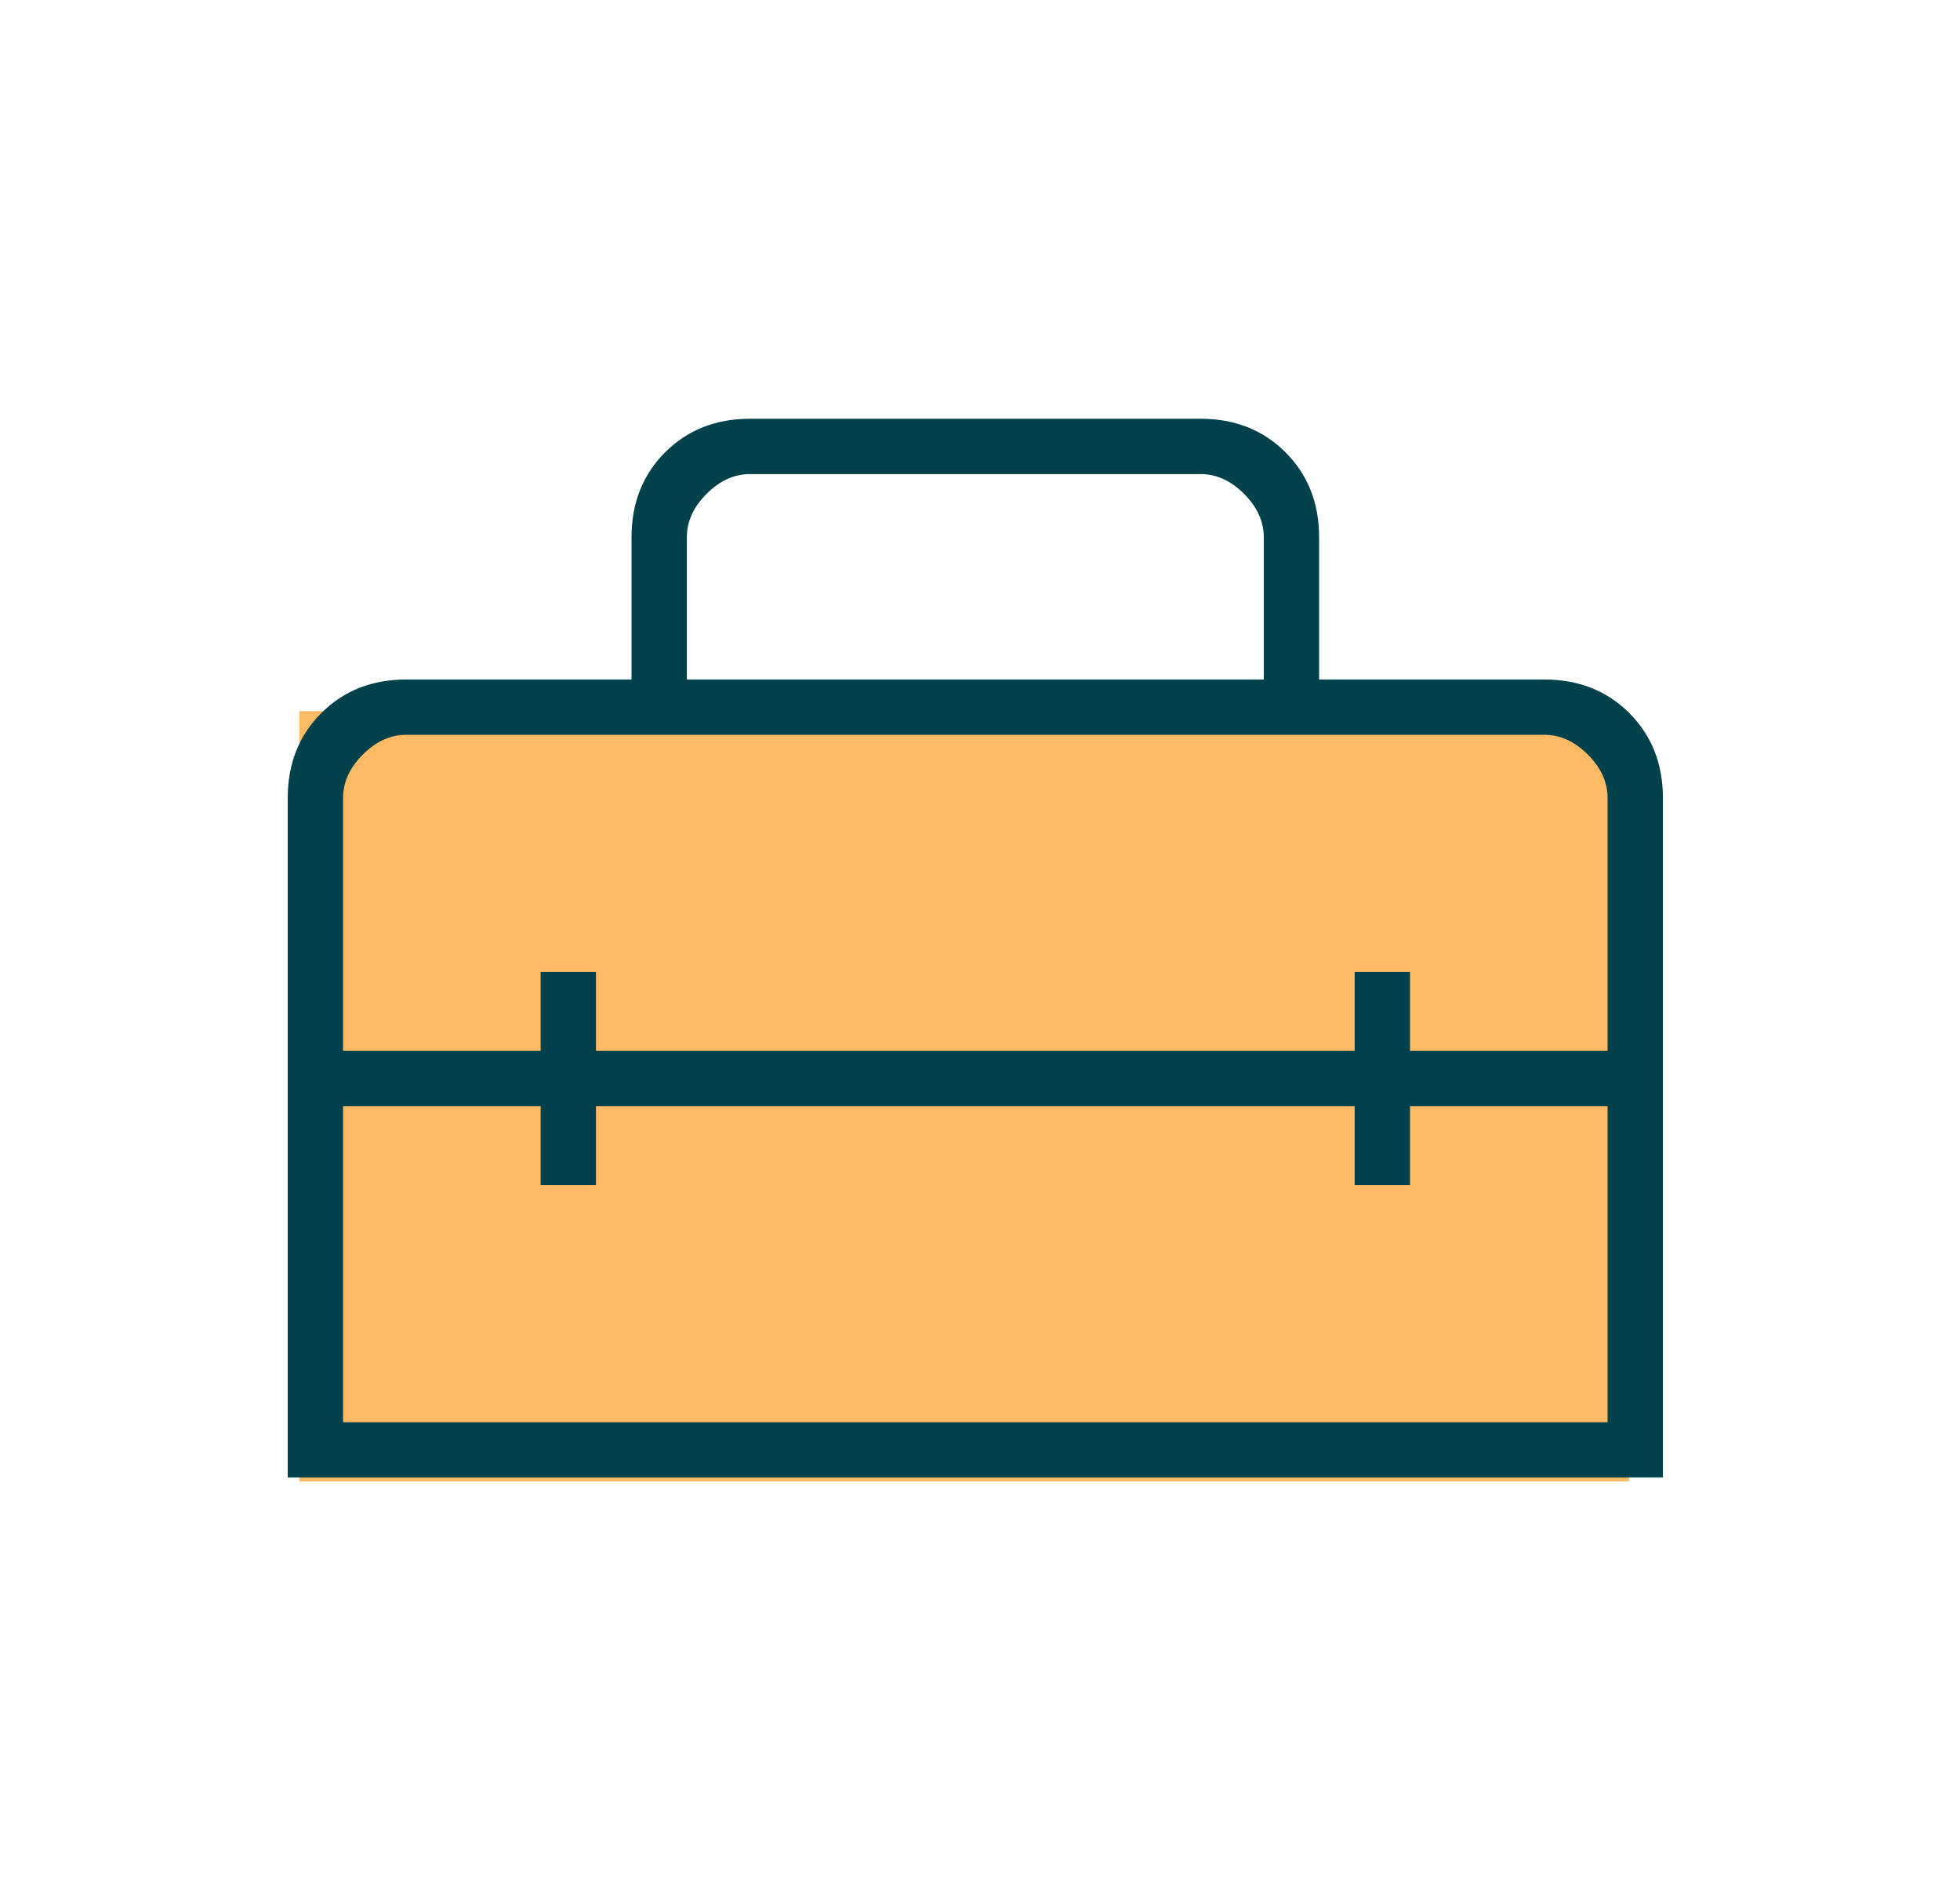 <svg width="62" height="60" viewBox="0 0 62 60" fill="none" xmlns="http://www.w3.org/2000/svg">
<path d="M9.469 22.5H51.531V46.875H9.469V22.5Z" fill="#FFBA66"/>
<path d="M9.102 46.75V25.25C9.102 24.167 9.456 23.271 10.164 22.562C10.872 21.854 11.768 21.5 12.852 21.5H19.977V17C19.977 15.917 20.331 15.021 21.039 14.312C21.747 13.604 22.643 13.25 23.727 13.25H37.977C39.06 13.25 39.956 13.604 40.664 14.312C41.372 15.021 41.727 15.917 41.727 17V21.5H48.852C49.935 21.5 50.831 21.854 51.539 22.562C52.247 23.271 52.602 24.167 52.602 25.25V46.75H9.102ZM18.852 35V37.5H17.102V35H10.852V45H50.852V35H44.602V37.5H42.852V35H18.852ZM10.852 25.25V33.25H17.102V30.75H18.852V33.25H42.852V30.75H44.602V33.25H50.852V25.25C50.852 24.75 50.643 24.292 50.227 23.875C49.81 23.458 49.352 23.25 48.852 23.25H12.852C12.352 23.25 11.893 23.458 11.477 23.875C11.06 24.292 10.852 24.75 10.852 25.25ZM21.727 21.5H39.977V17C39.977 16.5 39.768 16.042 39.352 15.625C38.935 15.208 38.477 15 37.977 15H23.727C23.227 15 22.768 15.208 22.352 15.625C21.935 16.042 21.727 16.5 21.727 17V21.5Z" fill="#00414B"/>
</svg>
